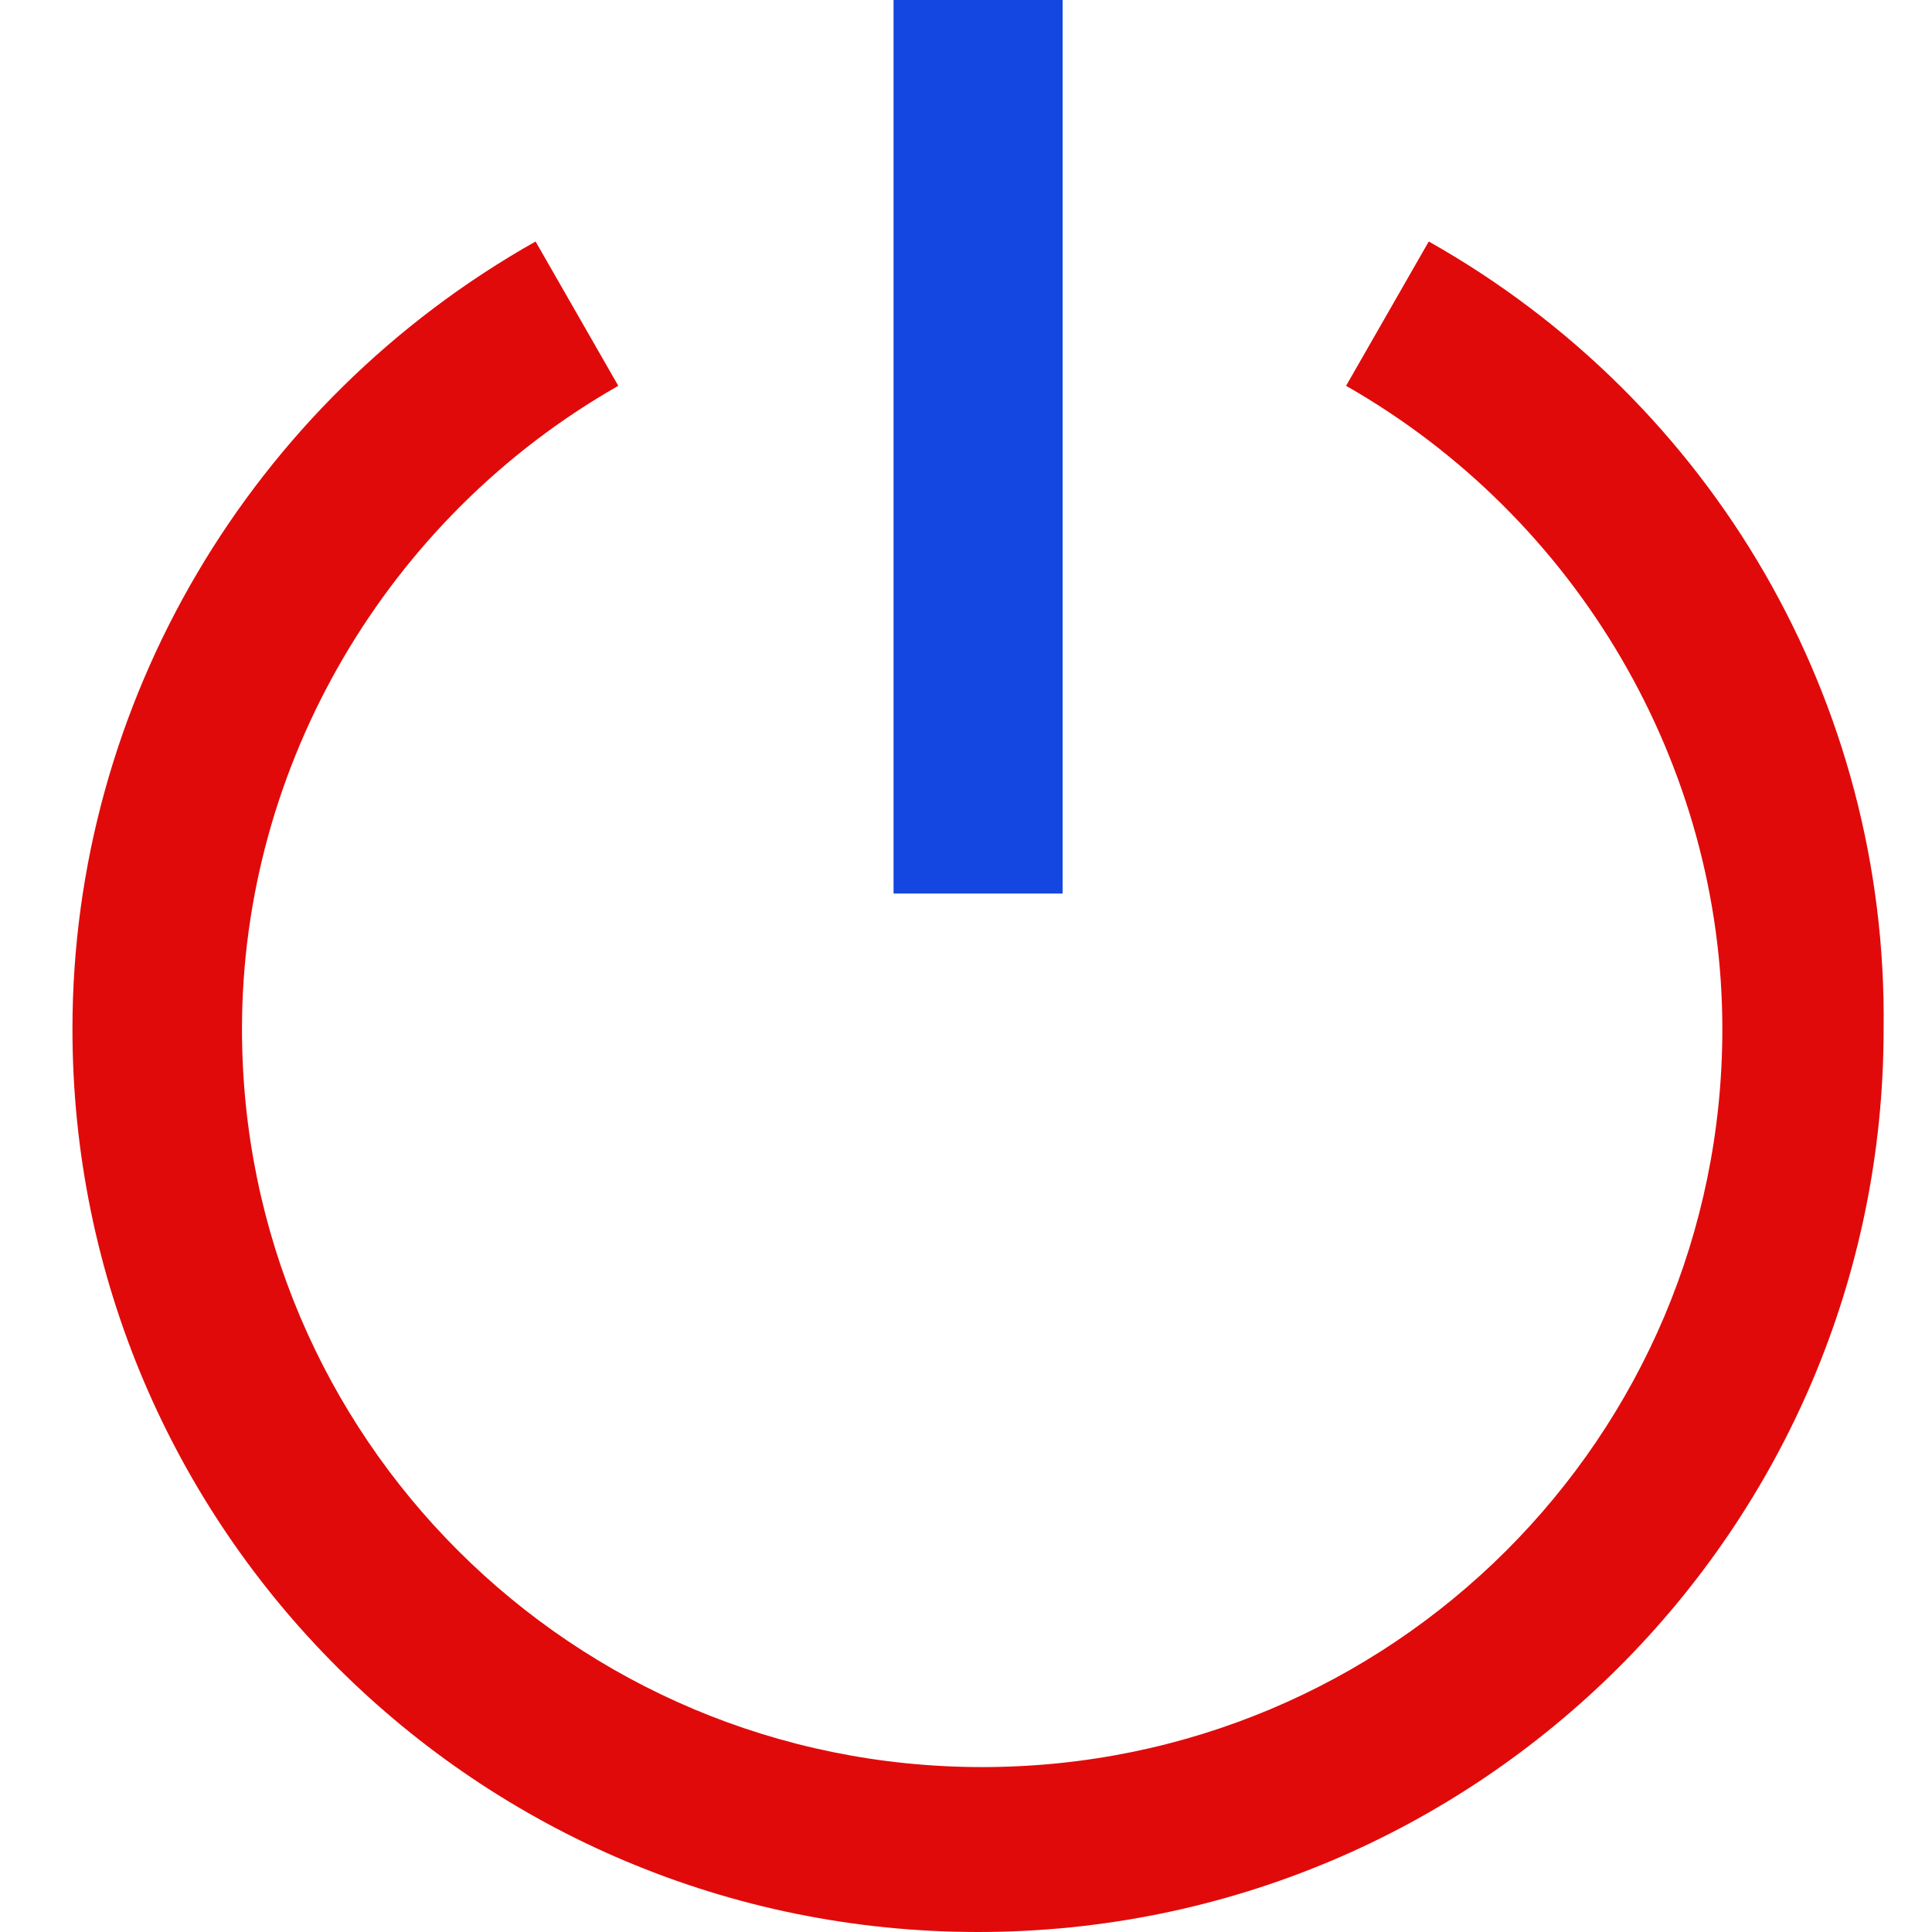 <?xml version="1.0" encoding="UTF-8"?>
<svg width="80px" height="80px" viewBox="0 0 80 80" version="1.1" xmlns="http://www.w3.org/2000/svg" xmlns:xlink="http://www.w3.org/1999/xlink">
    <title>VF_ico_activation</title>
    <g id="VF_ico_activation" stroke="none" stroke-width="1" fill="none" fill-rule="evenodd">
        <g id="noun-power-894783" transform="translate(3, 0)" fill-rule="nonzero">
            <path d="M56.162,10 L52.738,15.976 C62.326,21.439 68.319,31.683 68.319,42.61 C68.319,59.512 54.621,73.171 37.67,73.171 C20.718,73.171 7.02,59.512 7.02,42.61 C7.02,31.683 13.013,21.439 22.602,15.976 L19.177,10 C7.363,16.659 0,29.122 0,42.61 C0,63.268 16.78,80 37.499,80 C58.217,80 74.997,63.268 74.997,42.61 C75.168,29.122 67.977,16.659 56.162,10 Z" id="Path" fill="#E10A0A"></path>
            <rect id="Rectangle" fill="#1446E1" x="34" y="0" width="7" height="37"></rect>
        </g>
    </g>
</svg>